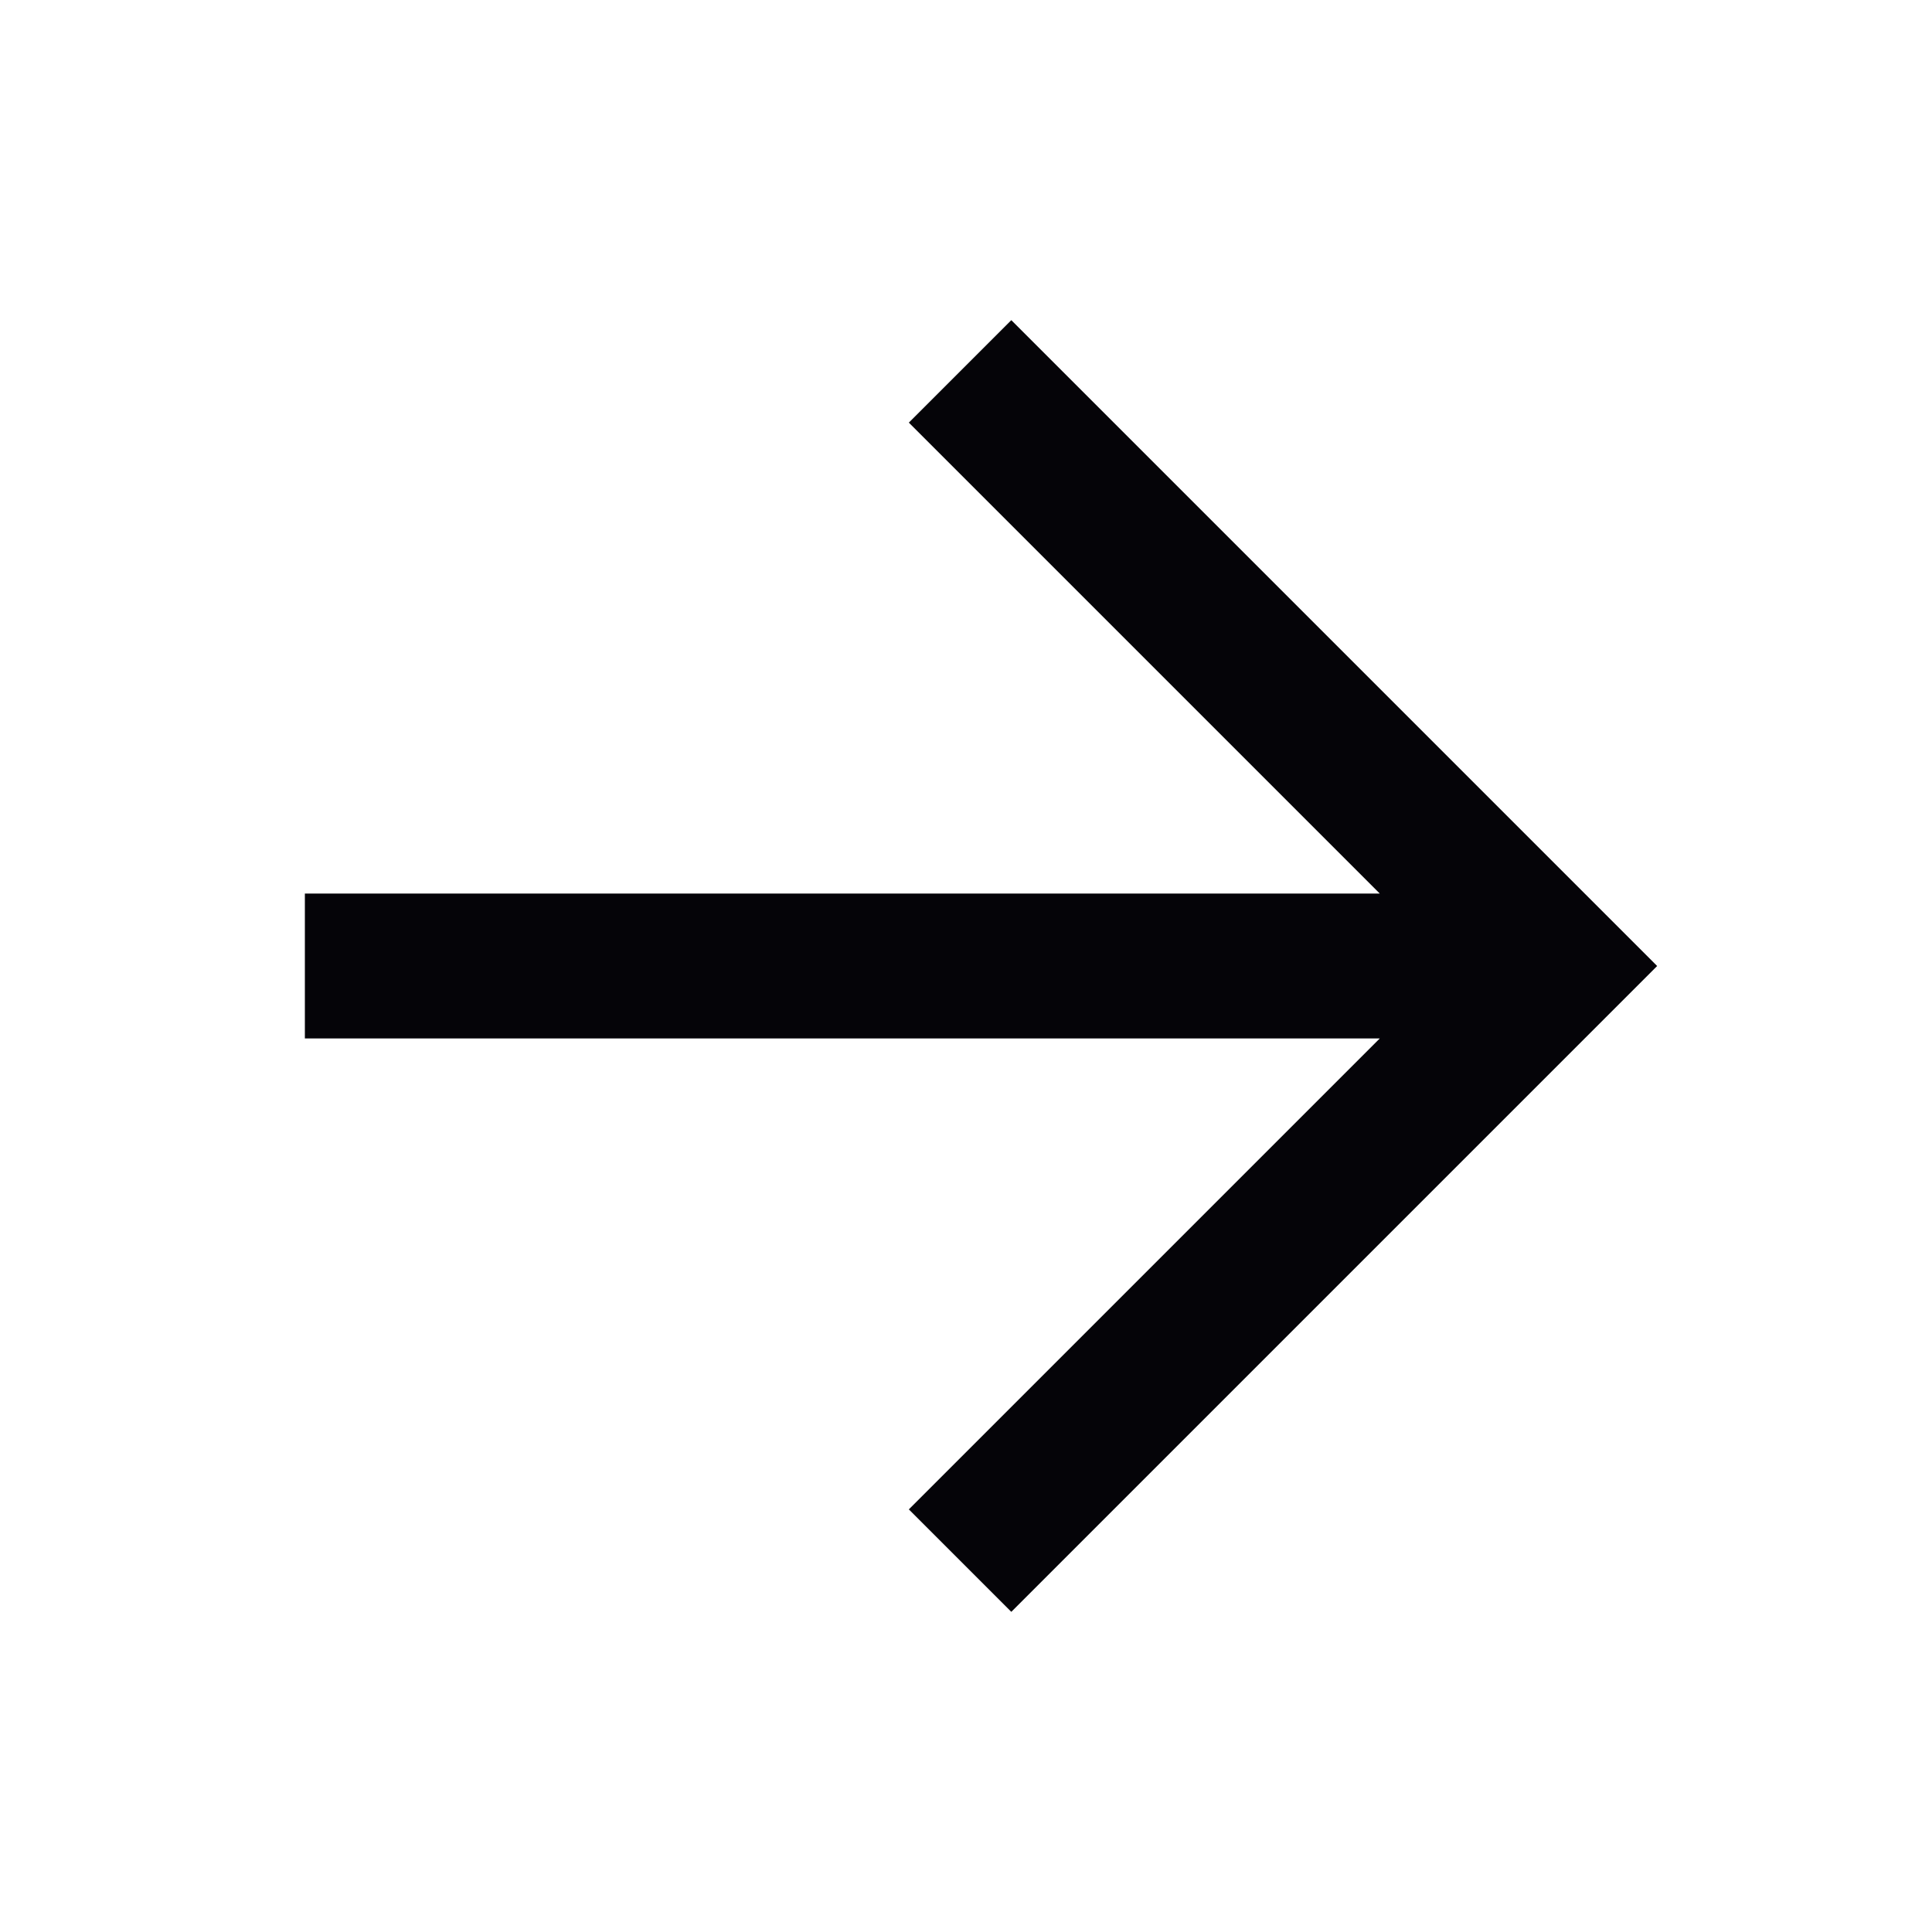 <?xml version="1.0" encoding="UTF-8"?> <svg xmlns="http://www.w3.org/2000/svg" width="40" height="40" viewBox="0 0 40 40" fill="none"><path d="M20.938 8.75L32.188 20L20.938 31.25M30.625 20L7.812 20" stroke="#050408" stroke-width="3" stroke-miterlimit="10" stroke-linecap="square"></path></svg> 